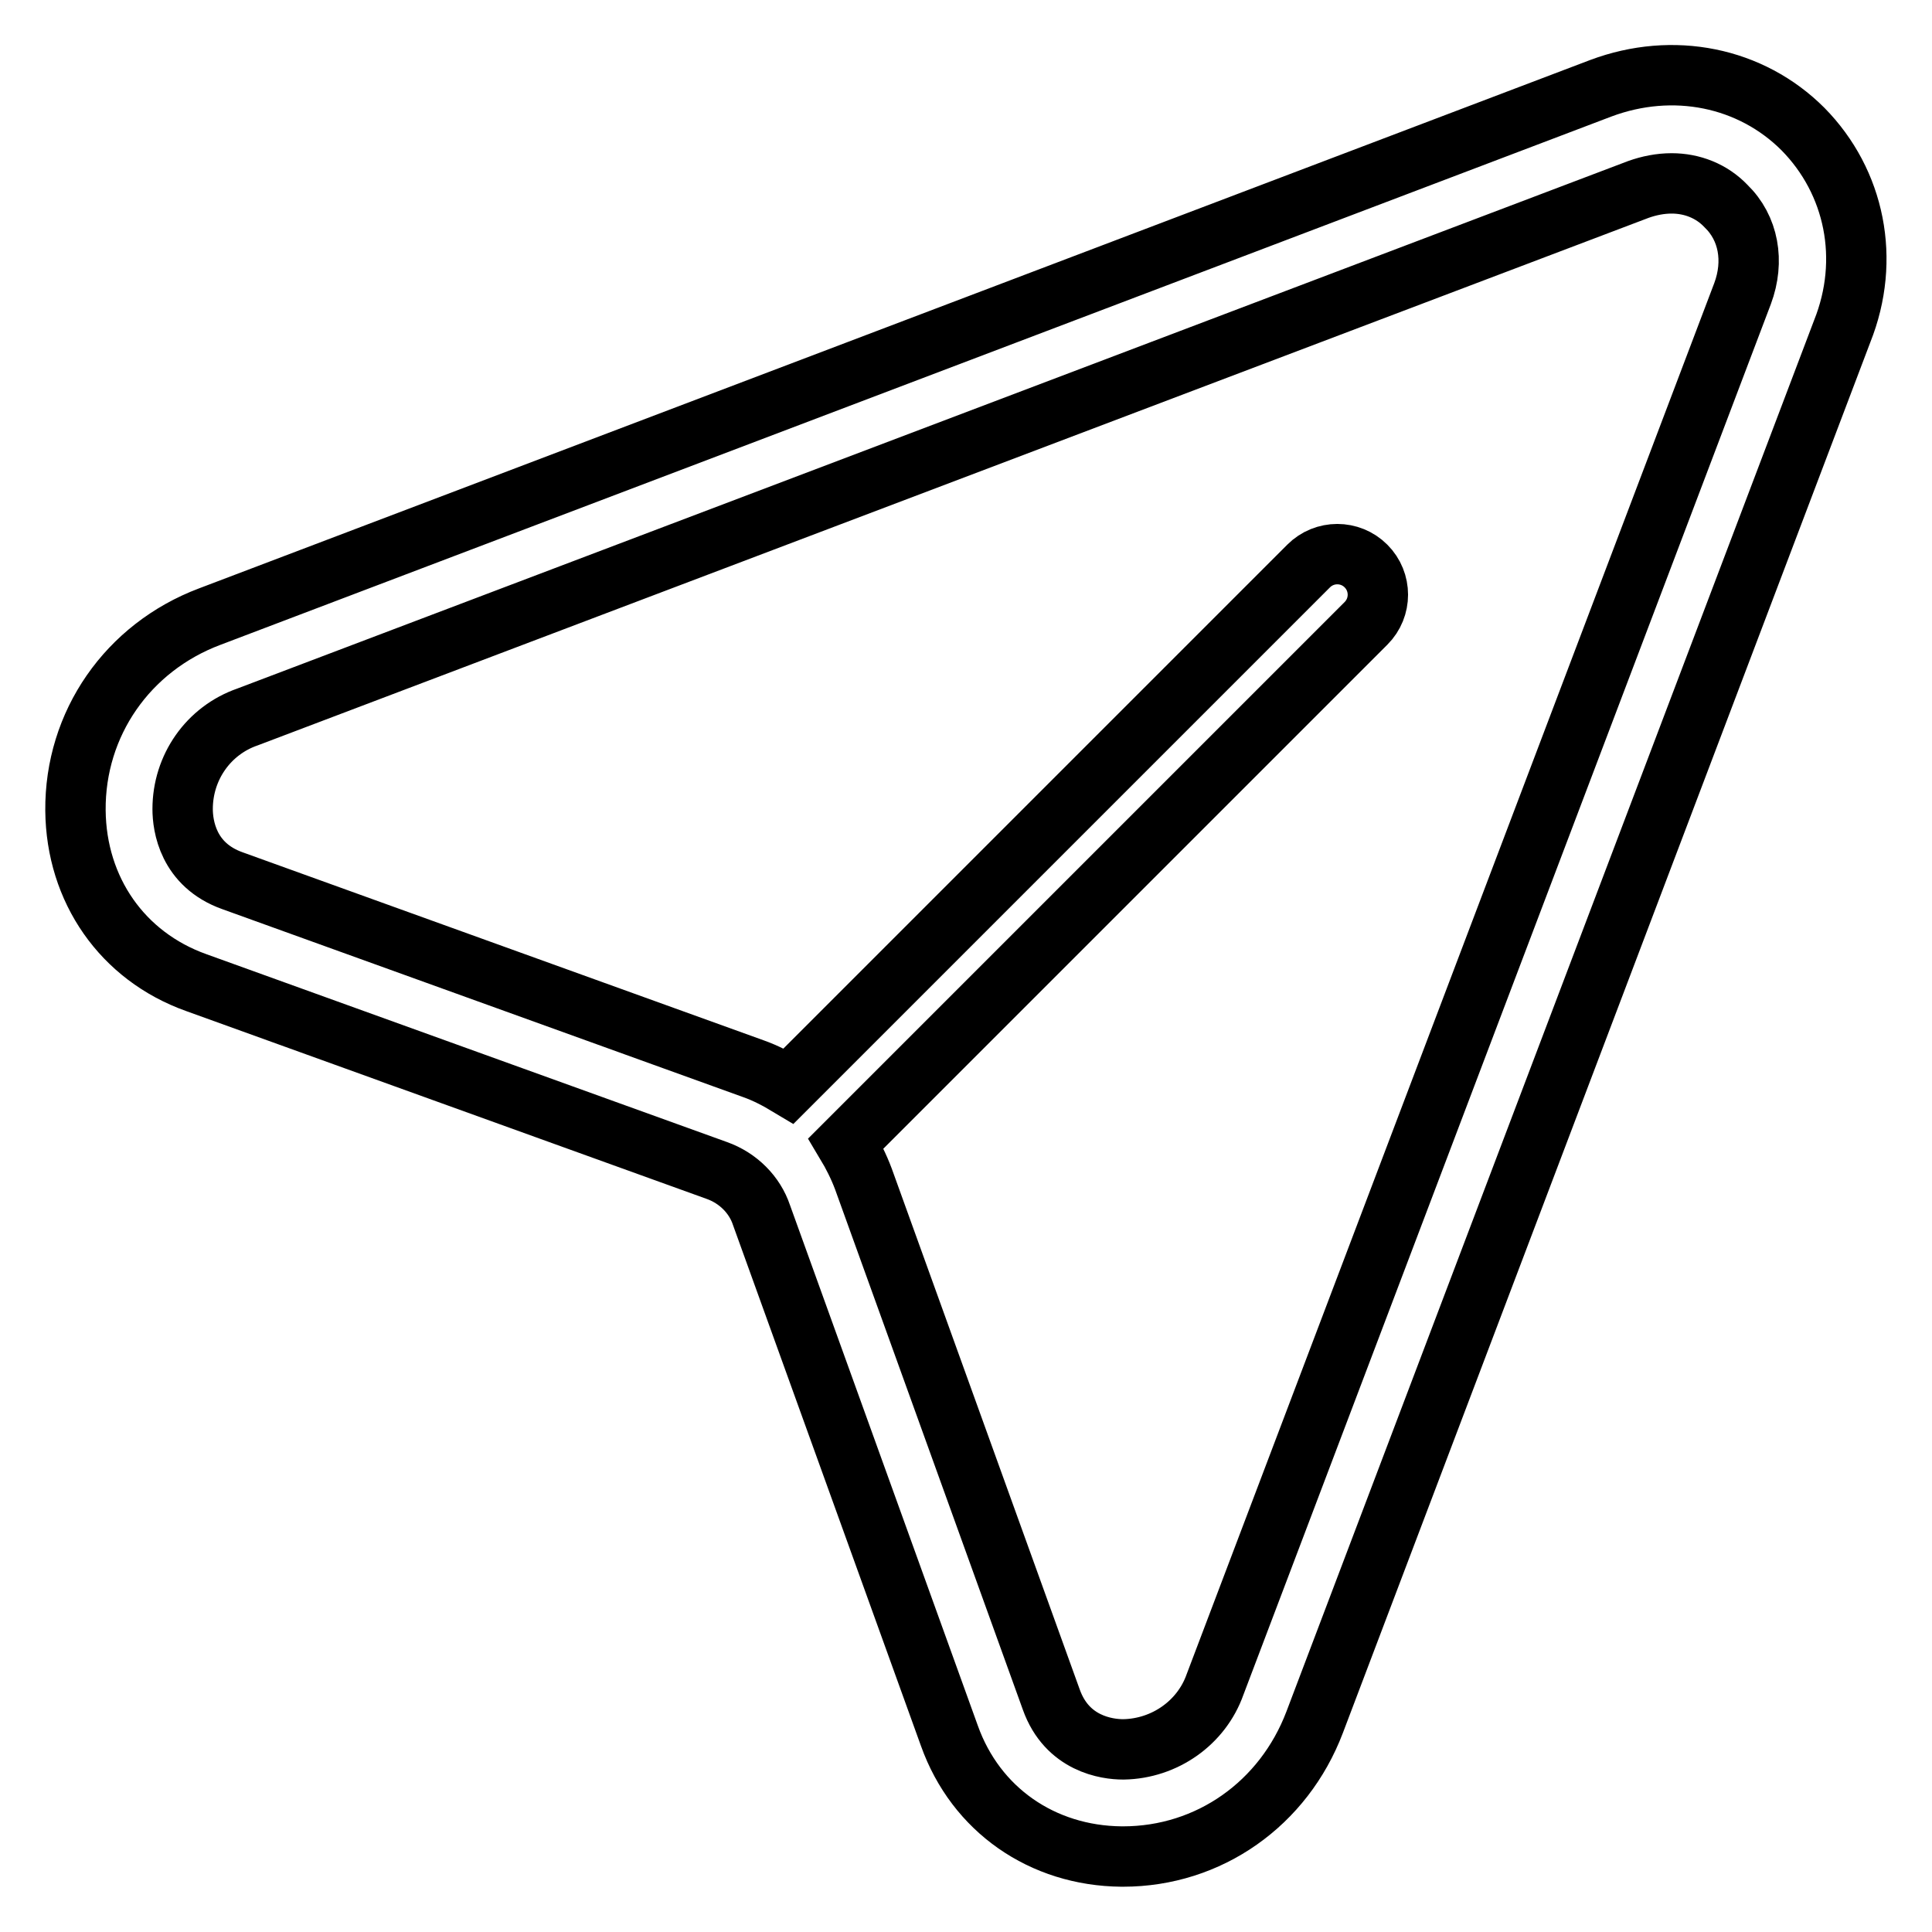 <?xml version="1.0" encoding="utf-8"?>
<!-- Svg Vector Icons : http://www.onlinewebfonts.com/icon -->
<!DOCTYPE svg PUBLIC "-//W3C//DTD SVG 1.1//EN" "http://www.w3.org/Graphics/SVG/1.1/DTD/svg11.dtd">
<svg version="1.1" xmlns="http://www.w3.org/2000/svg" xmlns:xlink="http://www.w3.org/1999/xlink" x="0px" y="0px" viewBox="0 0 256 256" enable-background="new 0 0 256 256" xml:space="preserve">
<g> <path stroke-width="8" fill-opacity="0" stroke="#000000"  d="M238.9,17.1c-6.9-6.9-17.2-9-26.8-5.4L27.8,81.7C16.9,85.8,9.9,95.9,10,107.4c0.1,10.5,6.2,19.3,16,22.8 l69,24.9c2.8,1,5,3.2,5.9,5.9l24.9,69c3.5,9.8,12.3,15.9,22.8,16h0.2c11.4,0,21.3-7,25.4-17.8l69.9-184.3 C247.9,34.4,245.8,24.1,238.9,17.1z M230.9,38.9L161,223.2c-1.8,5.1-6.7,8.5-12.1,8.6h-0.1c-2.1,0-7.4-0.7-9.5-6.6l-24.9-69 c-0.6-1.6-1.4-3.2-2.3-4.7L181,82.6c2.1-2.1,2.1-5.5,0-7.6c-2.1-2.1-5.5-2.1-7.6,0l-68.9,68.9c-1.5-0.9-3-1.7-4.7-2.3l-69-24.9 c-5.9-2.1-6.6-7.3-6.6-9.5c0-5.5,3.4-10.4,8.6-12.2l184.3-69.9c1.4-0.5,2.9-0.8,4.4-0.8c2.7,0,5.3,1,7.2,3 C231.7,30.2,232.5,34.6,230.9,38.9L230.9,38.9z"/></g>
</svg>